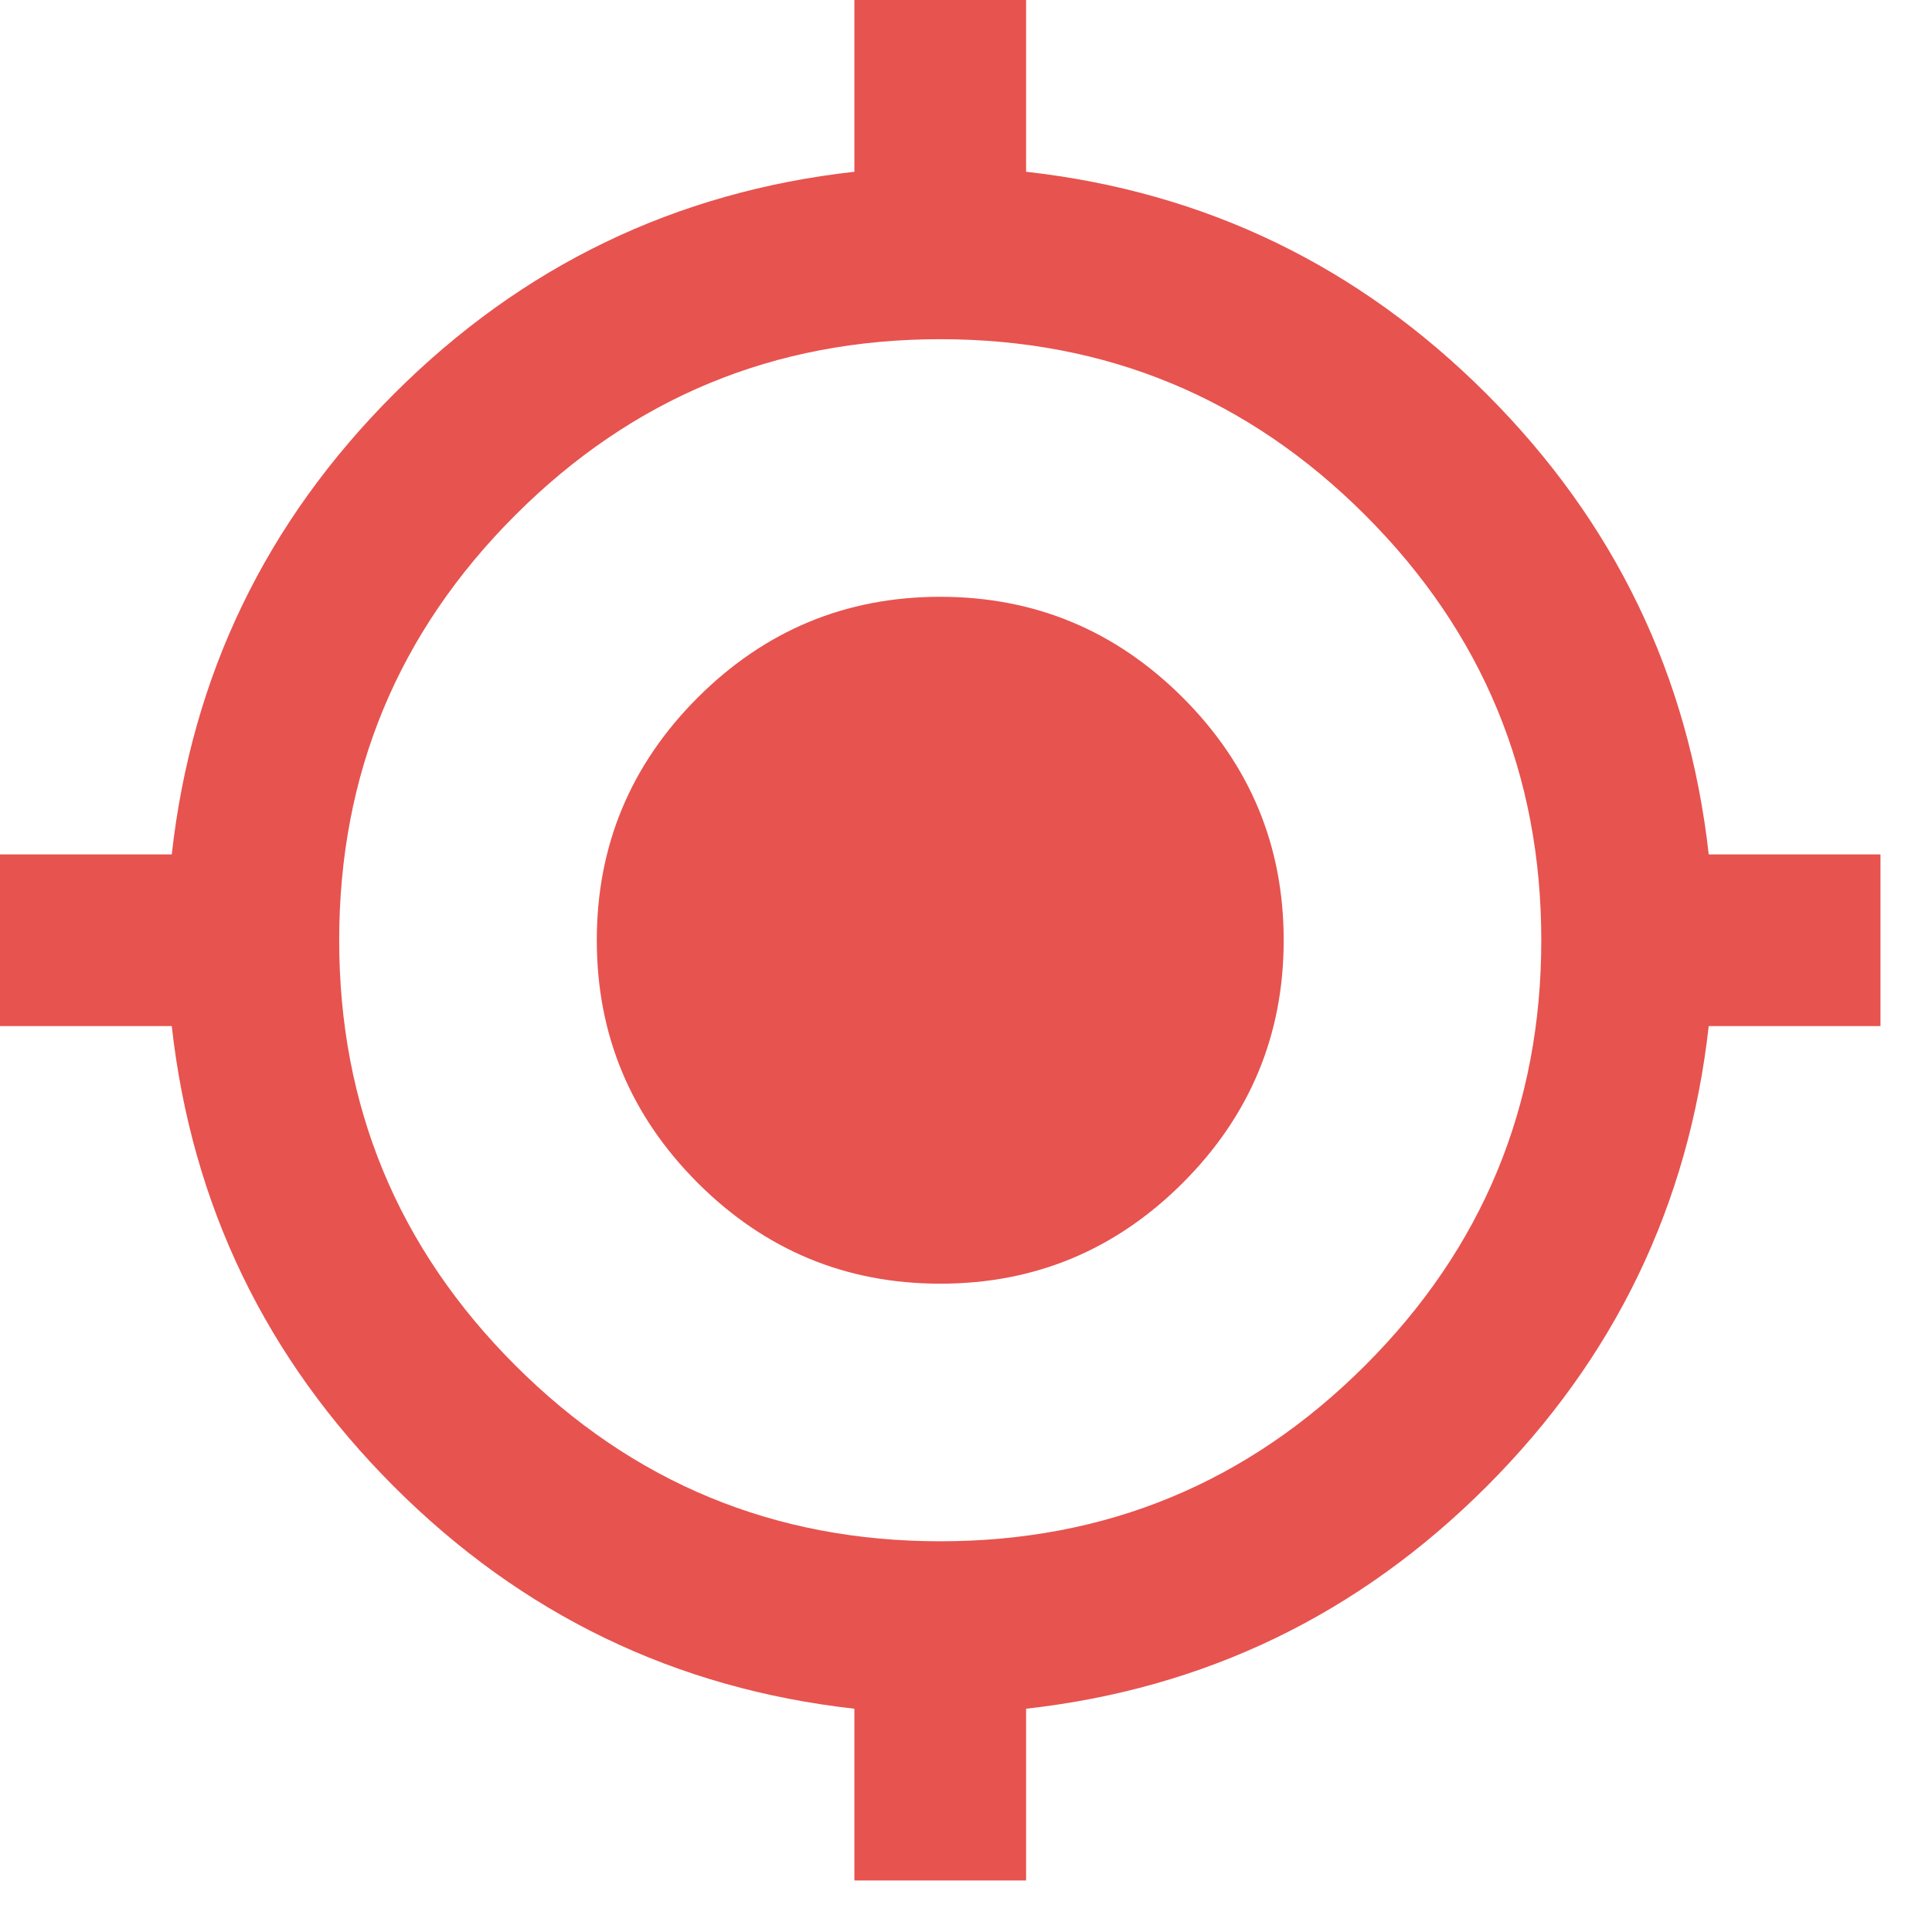 <?xml version="1.0" encoding="UTF-8"?> <svg xmlns="http://www.w3.org/2000/svg" width="30" height="30" viewBox="0 0 30 30" fill="none"><path d="M13.267 29.2V26.533C10.489 26.222 8.106 25.072 6.117 23.083C4.128 21.094 2.978 18.711 2.667 15.933H0V13.267H2.667C2.978 10.489 4.128 8.106 6.117 6.117C8.106 4.128 10.489 2.978 13.267 2.667V0H15.933V2.667C18.711 2.978 21.094 4.128 23.083 6.117C25.072 8.106 26.222 10.489 26.533 13.267H29.2V15.933H26.533C26.222 18.711 25.072 21.094 23.083 23.083C21.094 25.072 18.711 26.222 15.933 26.533V29.2H13.267ZM14.6 23.933C17.178 23.933 19.378 23.022 21.2 21.2C23.022 19.378 23.933 17.178 23.933 14.6C23.933 12.022 23.022 9.822 21.2 8C19.378 6.178 17.178 5.267 14.6 5.267C12.022 5.267 9.822 6.178 8 8C6.178 9.822 5.267 12.022 5.267 14.6C5.267 17.178 6.178 19.378 8 21.2C9.822 23.022 12.022 23.933 14.6 23.933ZM14.6 19.933C13.133 19.933 11.878 19.411 10.833 18.367C9.789 17.322 9.267 16.067 9.267 14.6C9.267 13.133 9.789 11.878 10.833 10.833C11.878 9.789 13.133 9.267 14.6 9.267C16.067 9.267 17.322 9.789 18.367 10.833C19.411 11.878 19.933 13.133 19.933 14.6C19.933 16.067 19.411 17.322 18.367 18.367C17.322 19.411 16.067 19.933 14.6 19.933Z" fill="#E7534F"></path></svg> 